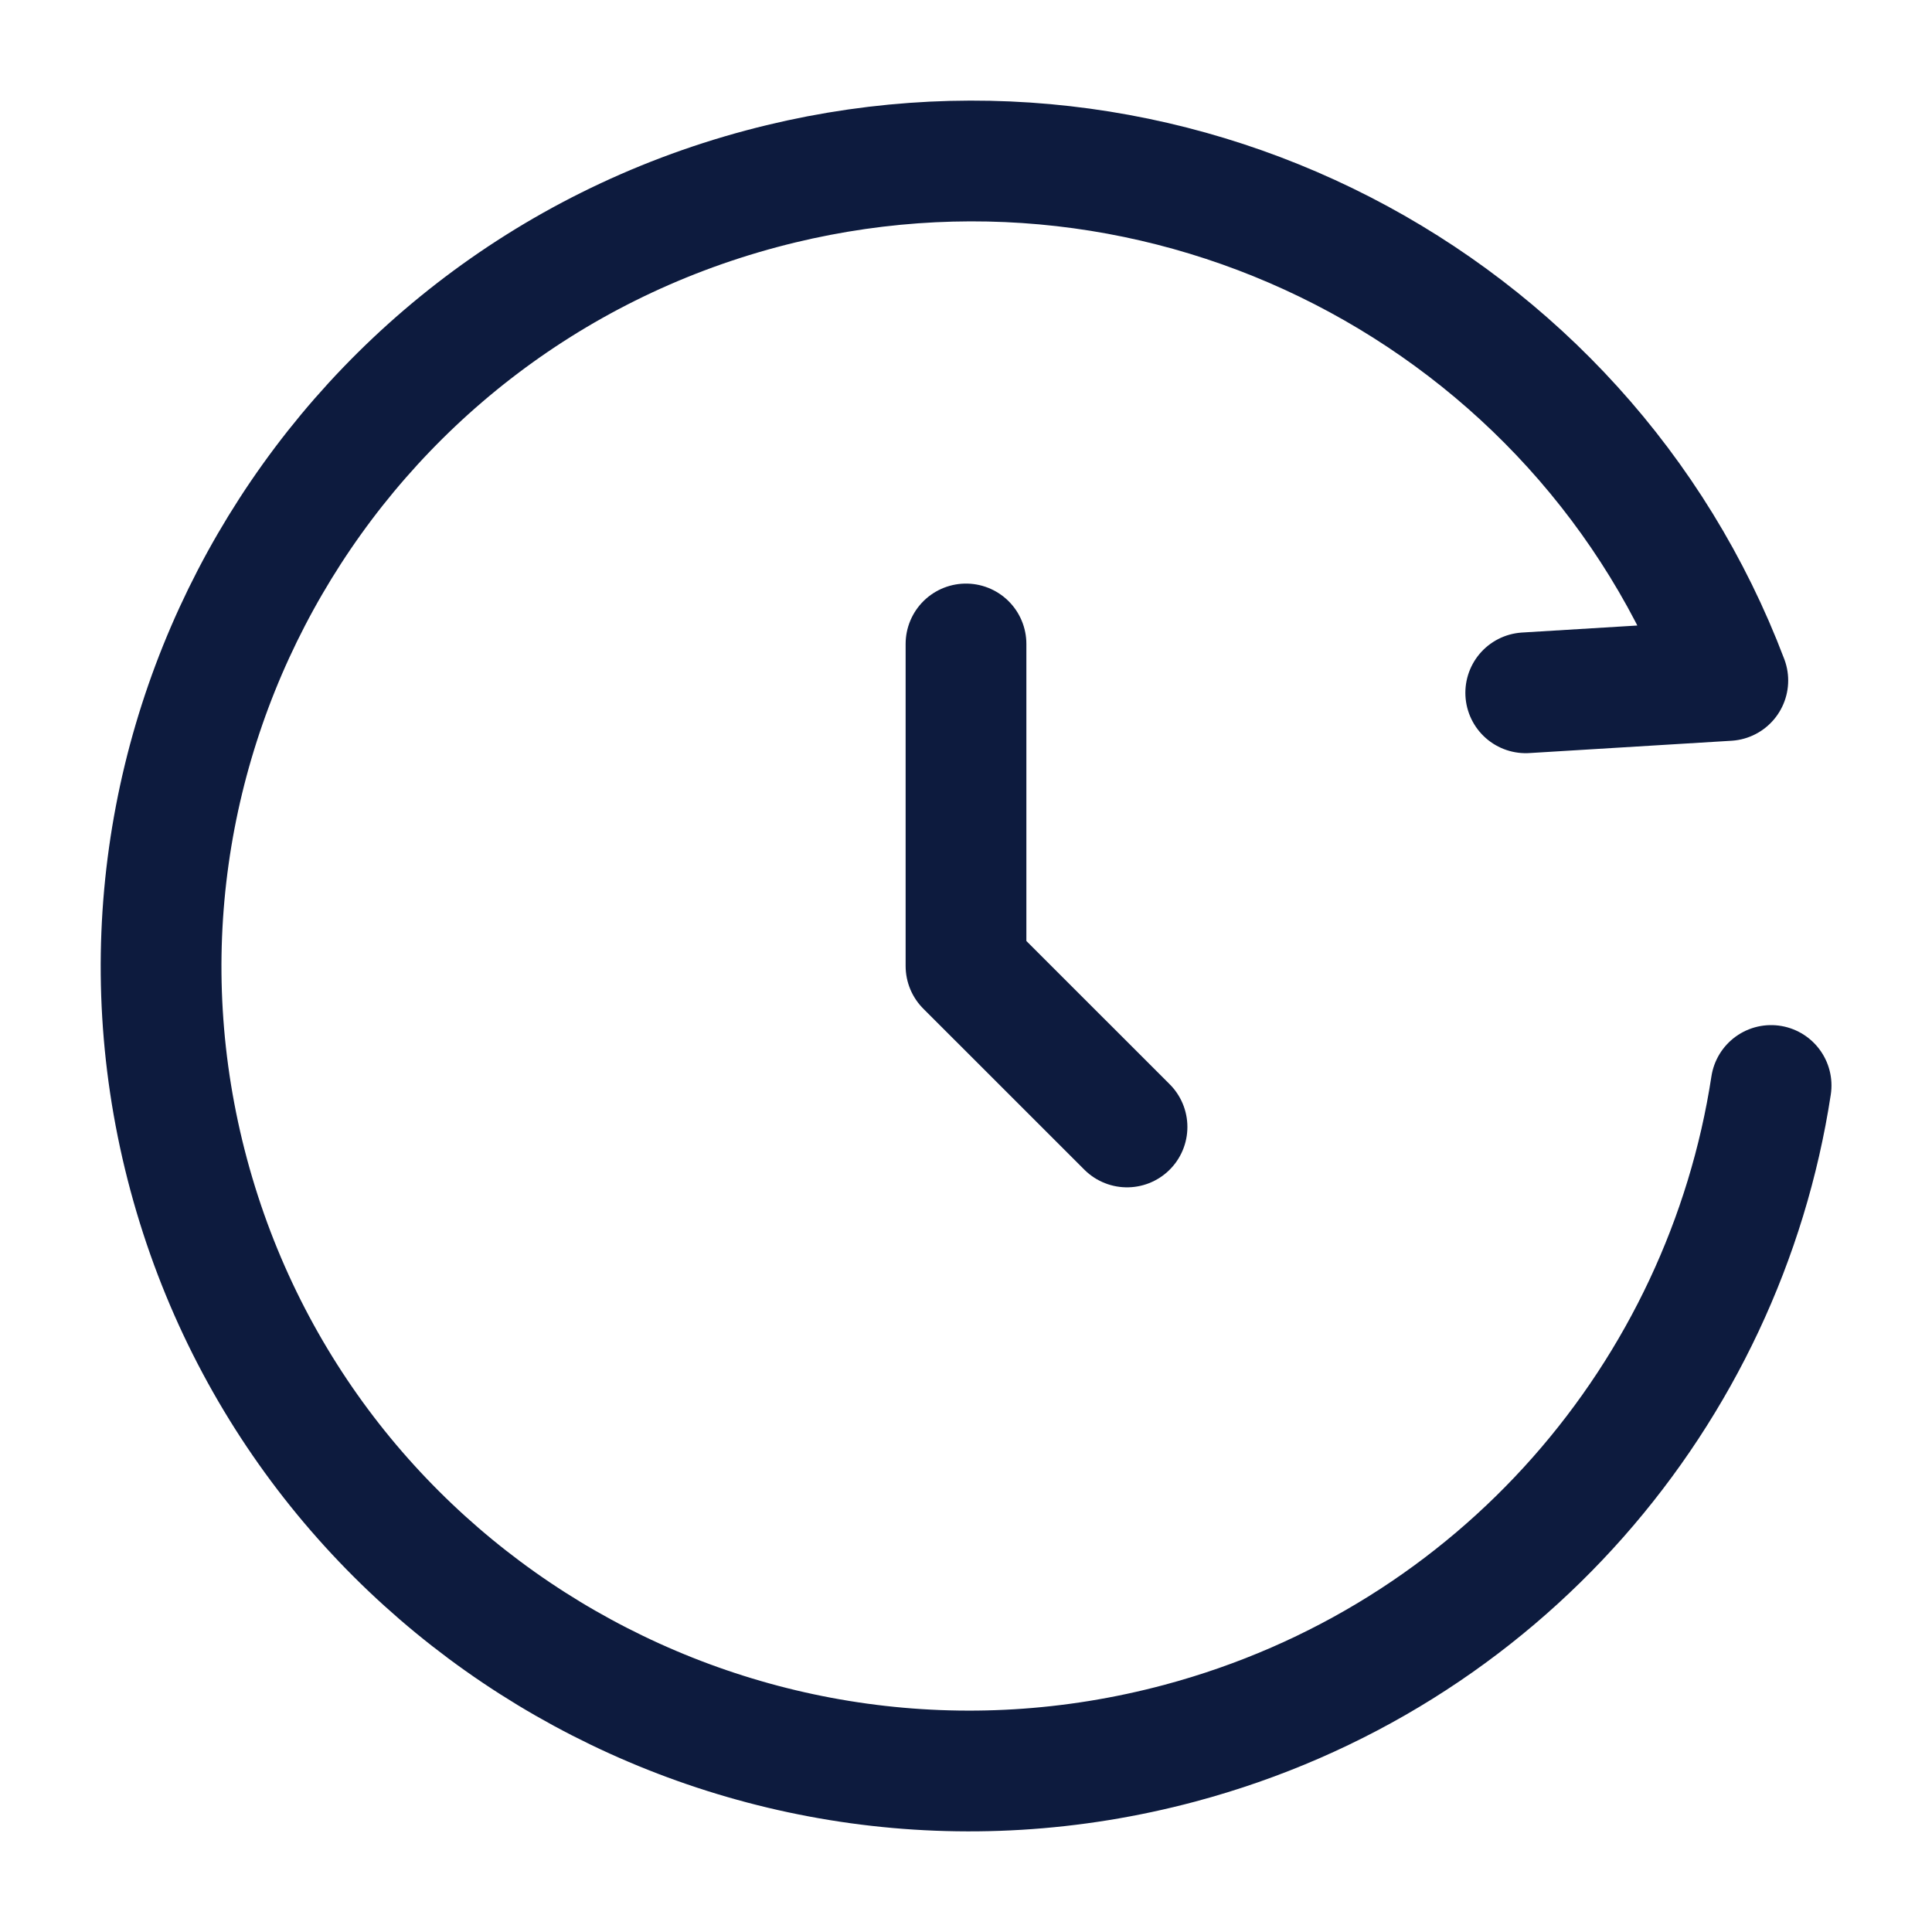 <svg xmlns="http://www.w3.org/2000/svg" width="32" height="32" viewBox="0 0 32 32" fill="none"><path d="M25.271 11.475L28.618 11.271C26.218 4.94 19.331 1.333 12.615 3.126C5.463 5.036 1.214 12.348 3.126 19.458C5.038 26.568 12.386 30.783 19.538 28.874C24.849 27.455 28.559 23.059 29.335 17.979" stroke="#0D1B3E" stroke-width="2" stroke-linecap="round" stroke-linejoin="round"></path><path d="M16 10.666V16L18.667 18.666" stroke="#0D1B3E" stroke-width="2" stroke-linecap="round" stroke-linejoin="round"></path></svg>
